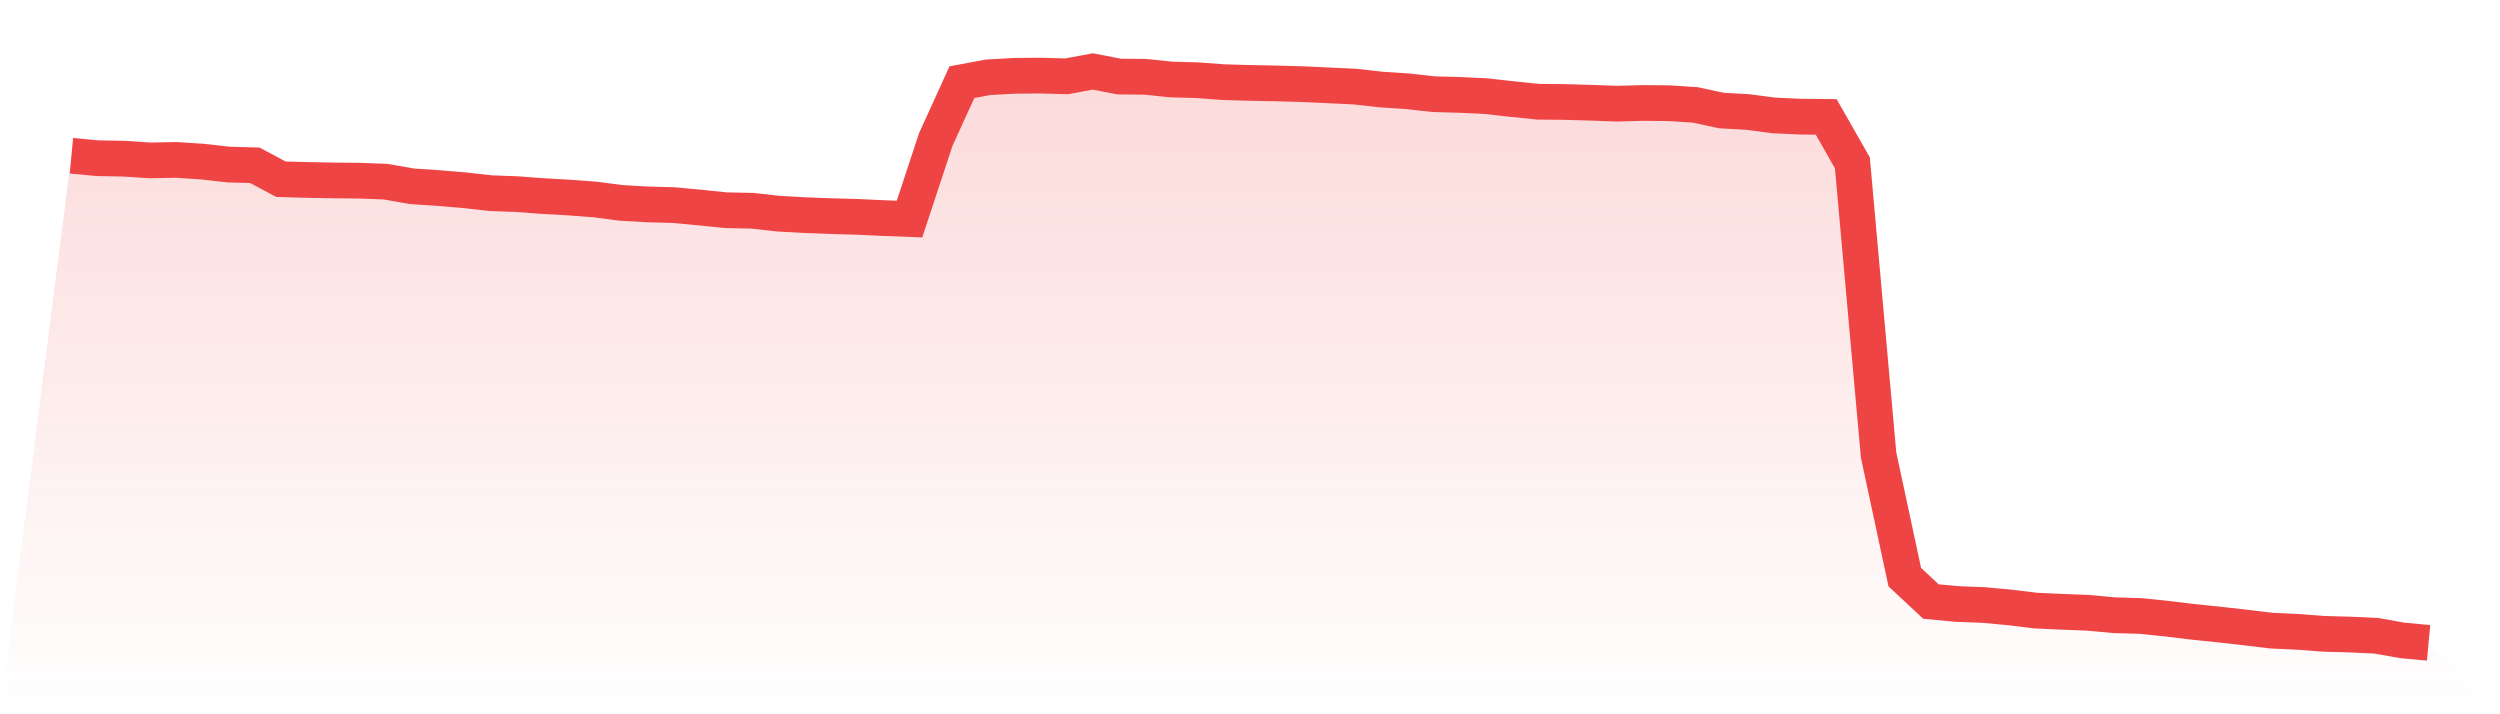 <svg viewBox="0 0 140 40" xmlns="http://www.w3.org/2000/svg">
<defs>
<linearGradient id="gradient" x1="0" x2="0" y1="0" y2="1">
<stop offset="0%" stop-color="#ef4444" stop-opacity="0.2"/>
<stop offset="100%" stop-color="#ef4444" stop-opacity="0"/>
</linearGradient>
</defs>
<path d="M4,8.722 L4,8.722 L5.467,8.859 L6.933,8.886 L8.4,8.982 L9.867,8.955 L11.333,9.05 L12.8,9.215 L14.267,9.256 L15.733,10.036 L17.2,10.077 L18.667,10.104 L20.133,10.118 L21.6,10.173 L23.067,10.433 L24.533,10.529 L26,10.652 L27.467,10.816 L28.933,10.871 L30.4,10.98 L31.867,11.062 L33.333,11.172 L34.8,11.364 L36.267,11.446 L37.733,11.487 L39.2,11.624 L40.667,11.774 L42.133,11.802 L43.6,11.966 L45.067,12.048 L46.533,12.103 L48,12.144 L49.467,12.212 L50.933,12.267 L52.4,7.819 L53.867,4.602 L55.333,4.328 L56.8,4.246 L58.267,4.233 L59.733,4.274 L61.2,4 L62.667,4.287 L64.133,4.301 L65.6,4.452 L67.067,4.493 L68.533,4.602 L70,4.643 L71.467,4.671 L72.933,4.712 L74.4,4.78 L75.867,4.849 L77.333,5.013 L78.8,5.109 L80.267,5.273 L81.733,5.314 L83.2,5.382 L84.667,5.547 L86.133,5.697 L87.6,5.711 L89.067,5.752 L90.533,5.807 L92,5.766 L93.467,5.779 L94.933,5.875 L96.4,6.19 L97.867,6.272 L99.333,6.464 L100.8,6.532 L102.267,6.546 L103.733,9.119 L105.2,25.475 L106.667,32.318 L108.133,33.687 L109.6,33.824 L111.067,33.879 L112.533,34.015 L114,34.193 L115.467,34.262 L116.933,34.317 L118.4,34.453 L119.867,34.494 L121.333,34.645 L122.8,34.823 L124.267,34.973 L125.733,35.138 L127.2,35.316 L128.667,35.384 L130.133,35.494 L131.6,35.535 L133.067,35.603 L134.533,35.863 L136,36 L140,40 L0,40 z" fill="url(#gradient)"/>
<path d="M4,8.722 L4,8.722 L5.467,8.859 L6.933,8.886 L8.4,8.982 L9.867,8.955 L11.333,9.05 L12.8,9.215 L14.267,9.256 L15.733,10.036 L17.2,10.077 L18.667,10.104 L20.133,10.118 L21.6,10.173 L23.067,10.433 L24.533,10.529 L26,10.652 L27.467,10.816 L28.933,10.871 L30.4,10.98 L31.867,11.062 L33.333,11.172 L34.8,11.364 L36.267,11.446 L37.733,11.487 L39.2,11.624 L40.667,11.774 L42.133,11.802 L43.6,11.966 L45.067,12.048 L46.533,12.103 L48,12.144 L49.467,12.212 L50.933,12.267 L52.4,7.819 L53.867,4.602 L55.333,4.328 L56.8,4.246 L58.267,4.233 L59.733,4.274 L61.2,4 L62.667,4.287 L64.133,4.301 L65.6,4.452 L67.067,4.493 L68.533,4.602 L70,4.643 L71.467,4.671 L72.933,4.712 L74.4,4.78 L75.867,4.849 L77.333,5.013 L78.8,5.109 L80.267,5.273 L81.733,5.314 L83.2,5.382 L84.667,5.547 L86.133,5.697 L87.6,5.711 L89.067,5.752 L90.533,5.807 L92,5.766 L93.467,5.779 L94.933,5.875 L96.4,6.19 L97.867,6.272 L99.333,6.464 L100.8,6.532 L102.267,6.546 L103.733,9.119 L105.2,25.475 L106.667,32.318 L108.133,33.687 L109.6,33.824 L111.067,33.879 L112.533,34.015 L114,34.193 L115.467,34.262 L116.933,34.317 L118.4,34.453 L119.867,34.494 L121.333,34.645 L122.8,34.823 L124.267,34.973 L125.733,35.138 L127.2,35.316 L128.667,35.384 L130.133,35.494 L131.6,35.535 L133.067,35.603 L134.533,35.863 L136,36" fill="none" stroke="#ef4444" stroke-width="2"/>
</svg>